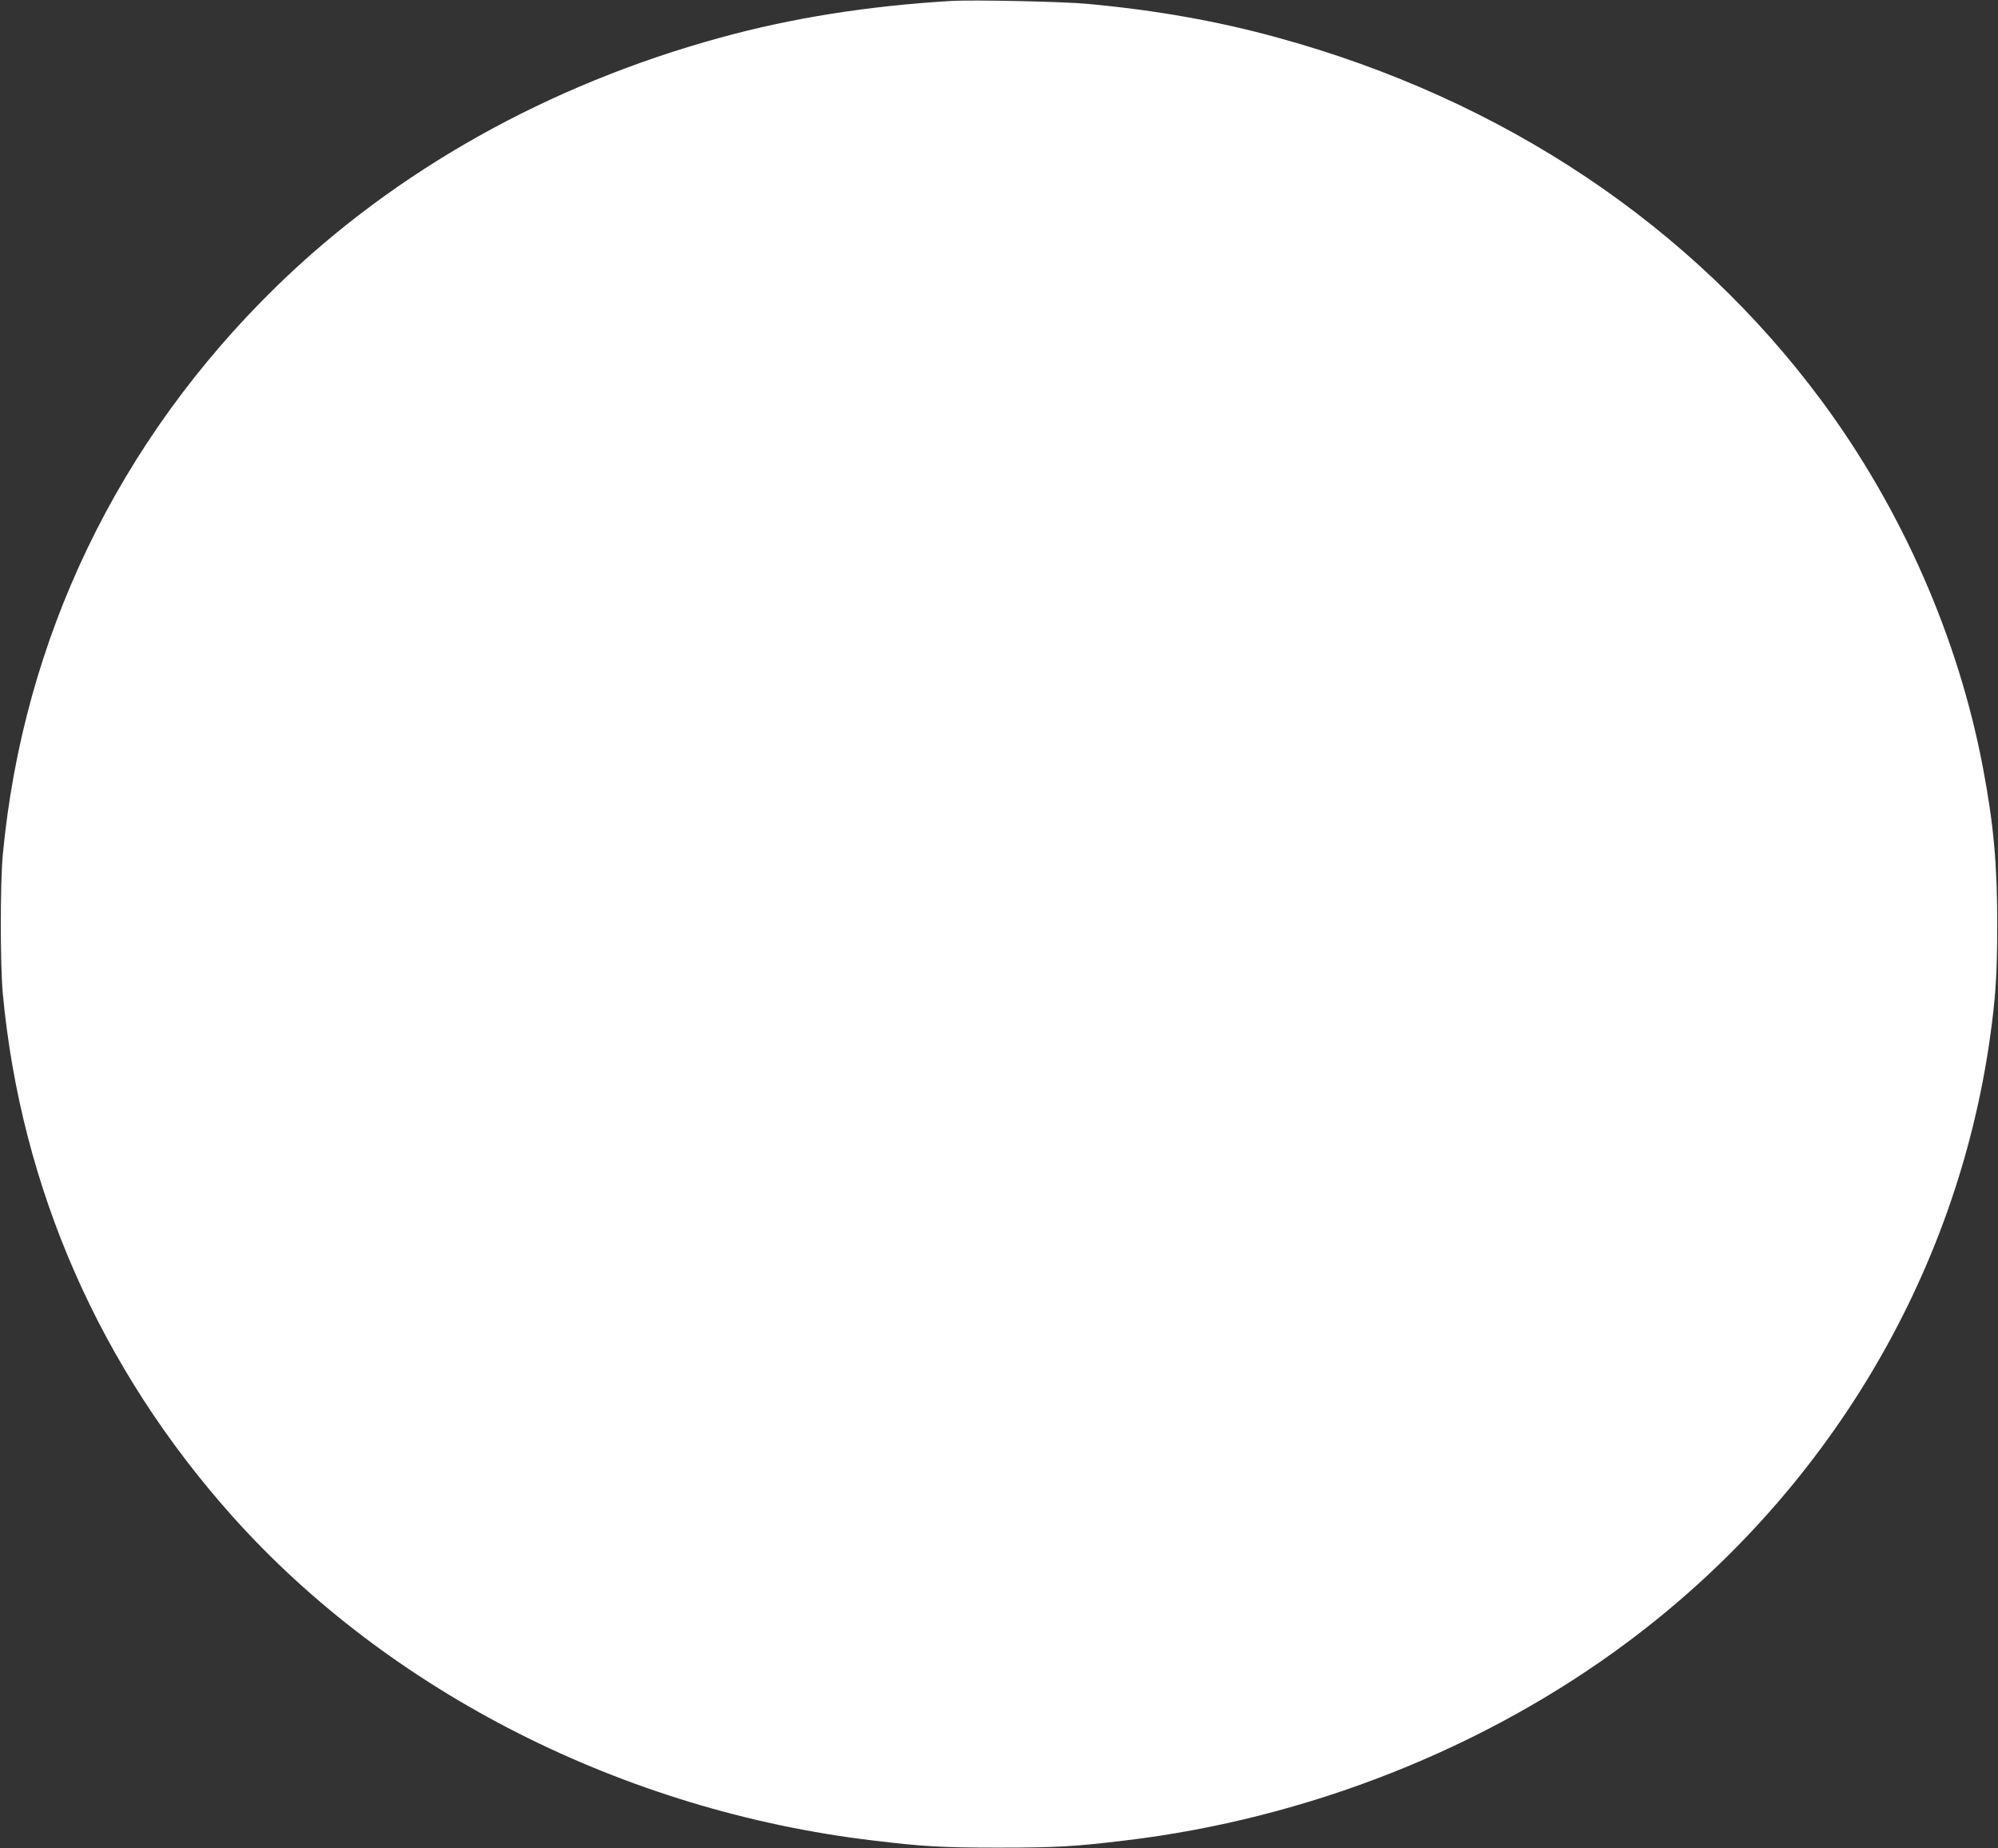 <?xml version="1.0" standalone="no"?>
<!DOCTYPE svg PUBLIC "-//W3C//DTD SVG 20010904//EN"
 "http://www.w3.org/TR/2001/REC-SVG-20010904/DTD/svg10.dtd">
<svg version="1.0" xmlns="http://www.w3.org/2000/svg"
 width="1280pt" height="1184pt" viewBox="0 0 1280 1184"
 preserveAspectRatio="xMidYMid meet">
<rect x="0" y="0" width="1280" height="1184" fill="#333333" stroke="none"/>
<g transform="translate(0,1184) scale(0.1,-0.1)"
fill="#ffffff" stroke="none">
<path d="M6095 11834 c-536 -32 -1021 -109 -1480 -235 -1102 -302 -2082 -851
-2844 -1594 -1014 -989 -1623 -2255 -1753 -3640 -17 -182 -17 -708 0 -890 117
-1248 623 -2400 1473 -3350 1006 -1124 2506 -1884 4099 -2074 322 -39 442 -46
810 -46 368 0 488 7 810 46 1165 139 2306 590 3219 1272 1271 949 2105 2341
2320 3872 36 254 46 414 46 725 0 388 -23 639 -91 1000 -157 832 -519 1656
-1032 2350 -833 1125 -2042 1933 -3487 2329 -381 105 -774 175 -1215 216 -155
15 -735 27 -875 19z"/>
</g>
</svg>
